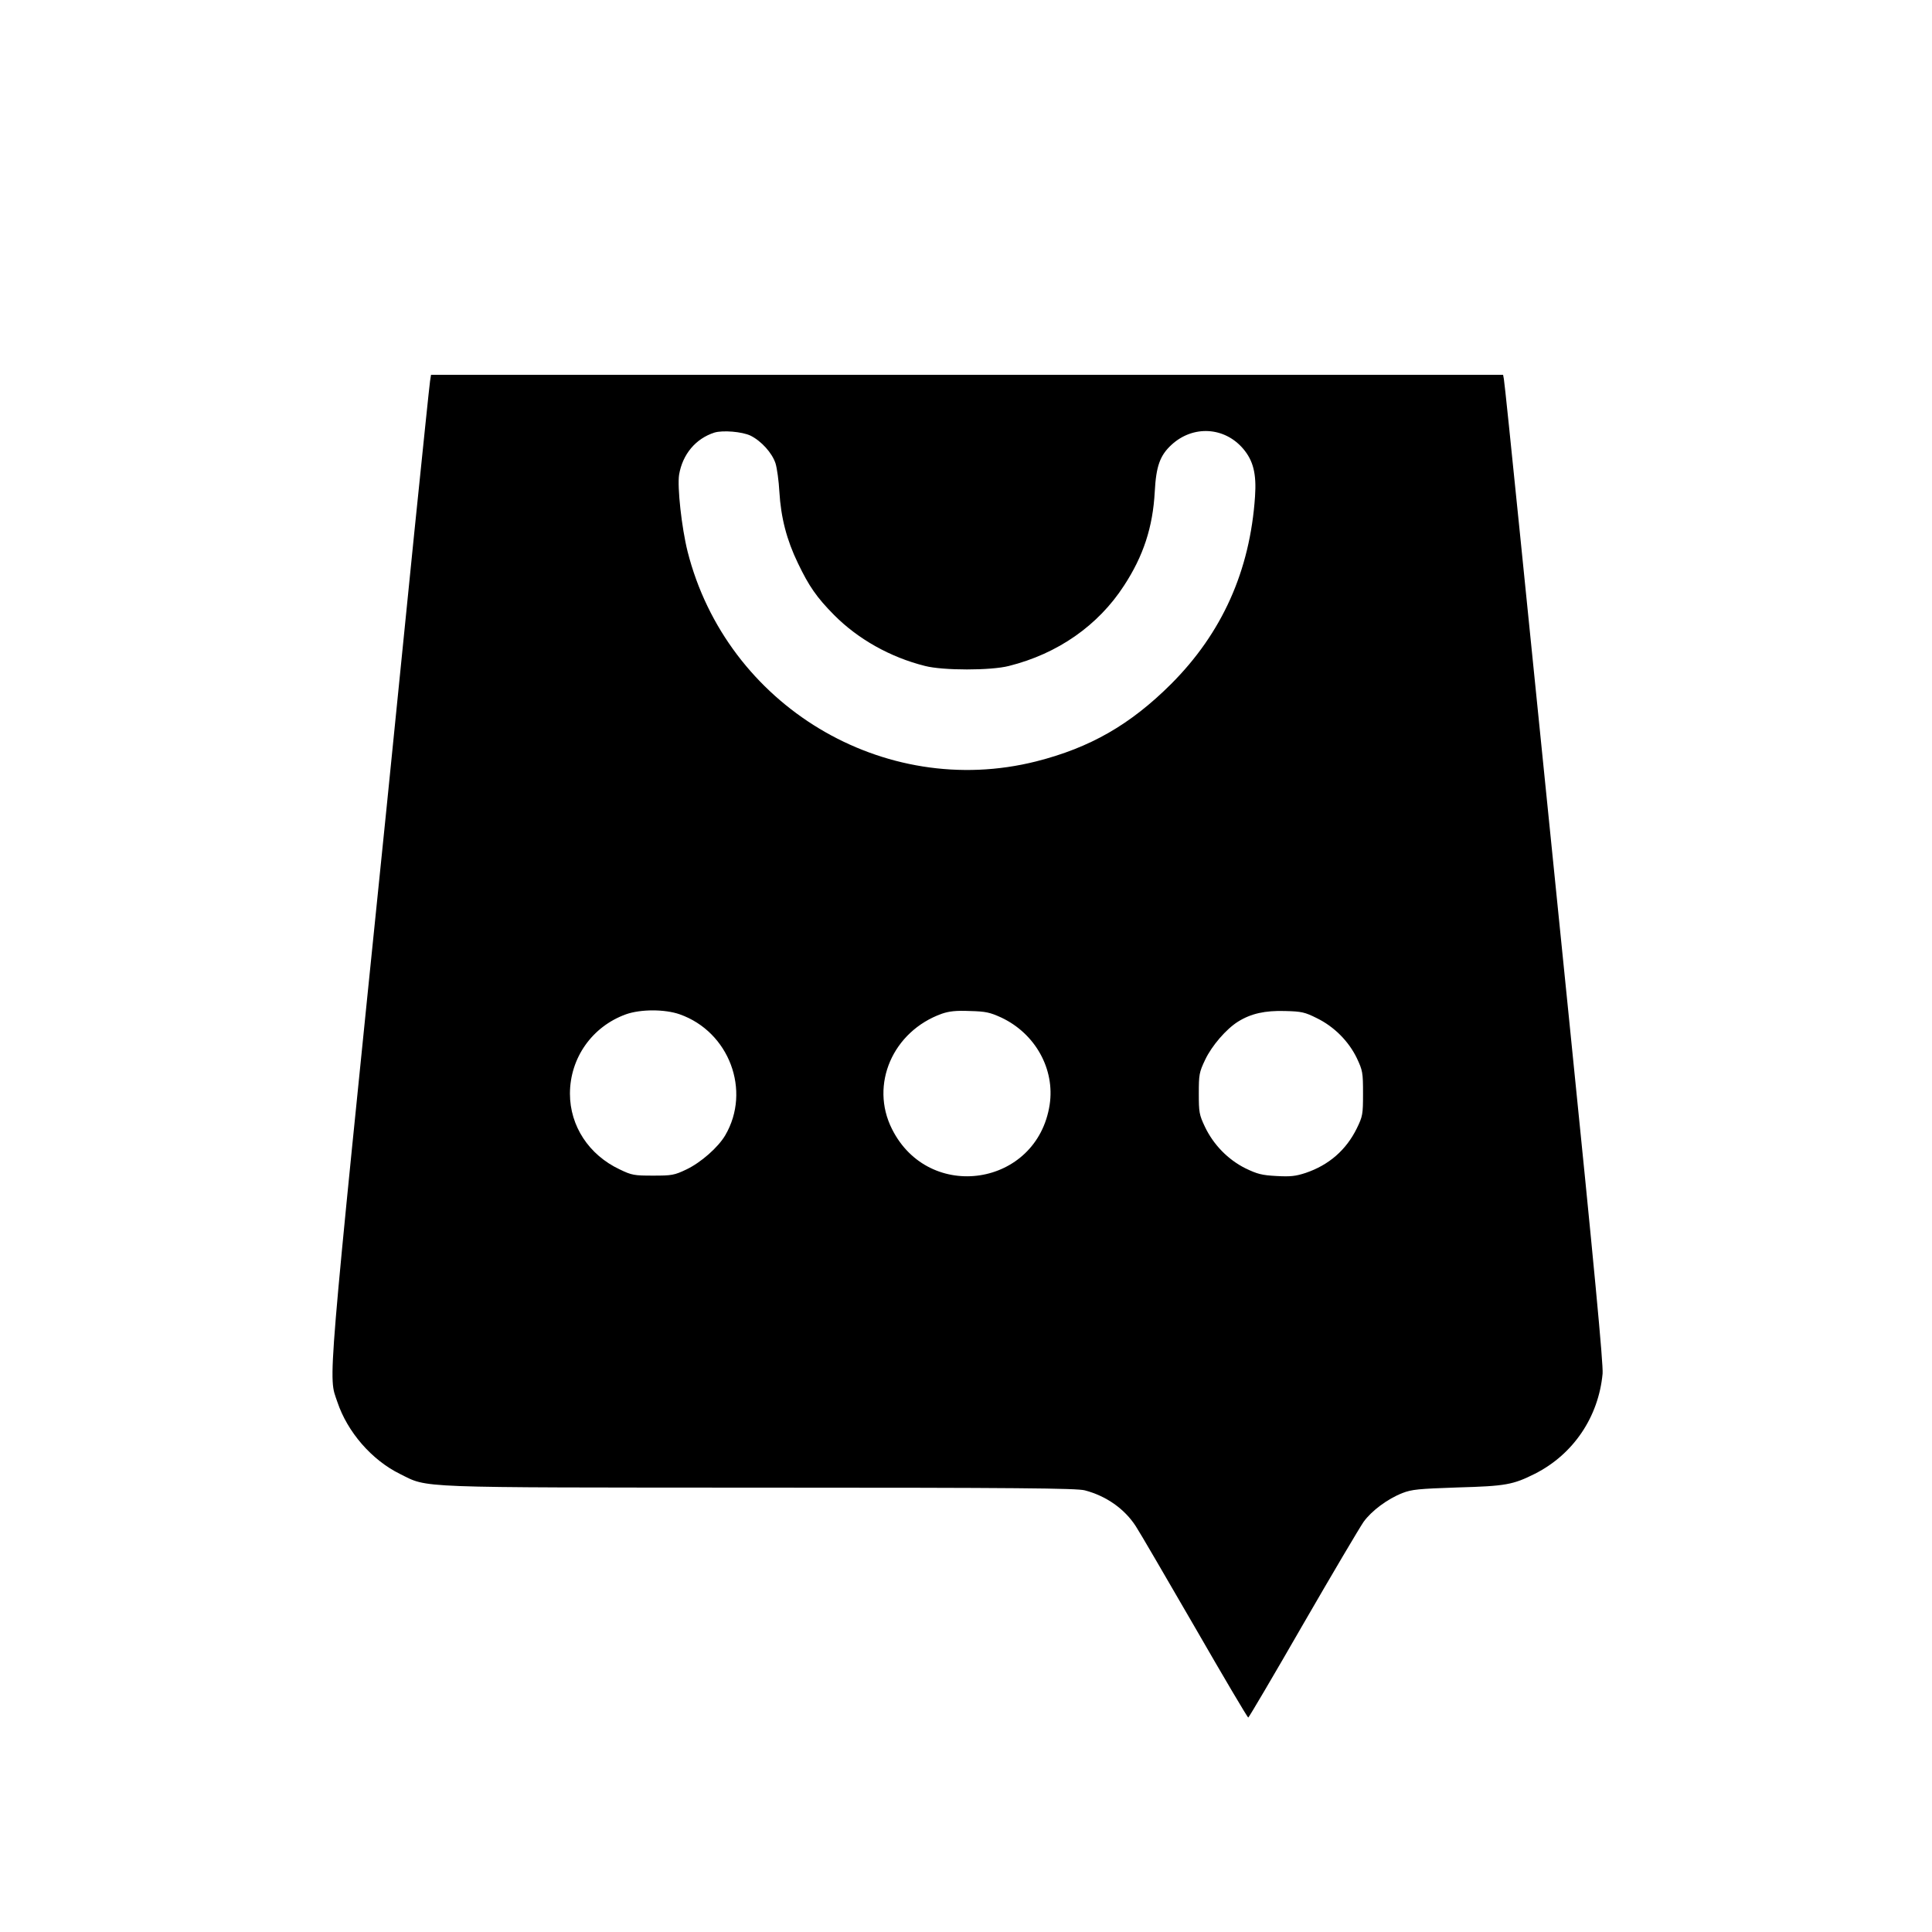 <?xml version="1.0" standalone="no"?>
<!DOCTYPE svg PUBLIC "-//W3C//DTD SVG 20010904//EN"
 "http://www.w3.org/TR/2001/REC-SVG-20010904/DTD/svg10.dtd">
<svg version="1.0" xmlns="http://www.w3.org/2000/svg"
 width="1000pt" height="1000pt" viewBox="0 0 1000 1000"
 preserveAspectRatio="xMidYMid meet">
<g transform="translate(0,1000) scale(0.1,-0.1)"
fill="#000000" stroke="none">
<path d="M2226 8028 c-3 -18 -39 -368 -81 -778 -41 -410 -106 -1053 -144
-1430 -314 -3080 -302 -2936 -255 -3076 52 -156 178 -301 324 -373 150 -74 52
-70 1870 -71 1323 0 1634 -3 1675 -14 111 -29 206 -96 264 -186 20 -30 157
-266 306 -523 148 -257 272 -467 276 -467 3 0 131 217 284 483 153 265 294
503 313 530 41 57 124 119 201 149 49 19 83 22 286 29 249 7 286 14 400 71
199 101 329 294 350 518 4 48 -42 538 -174 1840 -99 976 -214 2115 -256 2530
-42 415 -78 765 -81 778 l-4 22 -2775 0 -2774 0 -5 -32z m1659 -283 c56 -28
111 -89 129 -143 8 -26 17 -92 20 -147 8 -135 38 -250 96 -370 57 -119 97
-177 187 -268 124 -125 291 -219 471 -264 93 -24 341 -24 434 0 252 63 462
209 596 416 100 153 149 302 159 486 7 132 27 188 87 243 111 102 273 93 370
-20 53 -62 70 -130 62 -248 -26 -384 -170 -706 -435 -971 -211 -210 -418 -329
-698 -400 -790 -199 -1602 290 -1804 1086 -31 124 -54 335 -44 398 18 106 86
187 183 218 43 13 143 5 187 -16z m-367 -2995 c256 -90 371 -395 236 -626 -37
-63 -126 -141 -201 -177 -63 -30 -76 -32 -173 -32 -97 0 -110 2 -172 32 -160
75 -258 225 -258 392 0 185 115 348 290 411 76 27 201 27 278 0z m1665 -17
c176 -83 278 -267 250 -451 -65 -423 -624 -509 -816 -126 -116 230 4 506 258
597 38 13 73 17 145 14 82 -2 104 -7 163 -34z m1633 -3 c90 -44 165 -120 207
-207 30 -64 32 -74 32 -183 0 -109 -2 -118 -32 -180 -55 -112 -144 -190 -265
-231 -52 -17 -78 -20 -151 -16 -75 4 -99 10 -161 40 -90 45 -165 122 -209 214
-30 63 -32 76 -32 173 0 98 2 110 33 175 34 72 109 159 170 197 67 42 140 58
243 55 86 -2 103 -6 165 -37z"/>
</g>
</svg>
